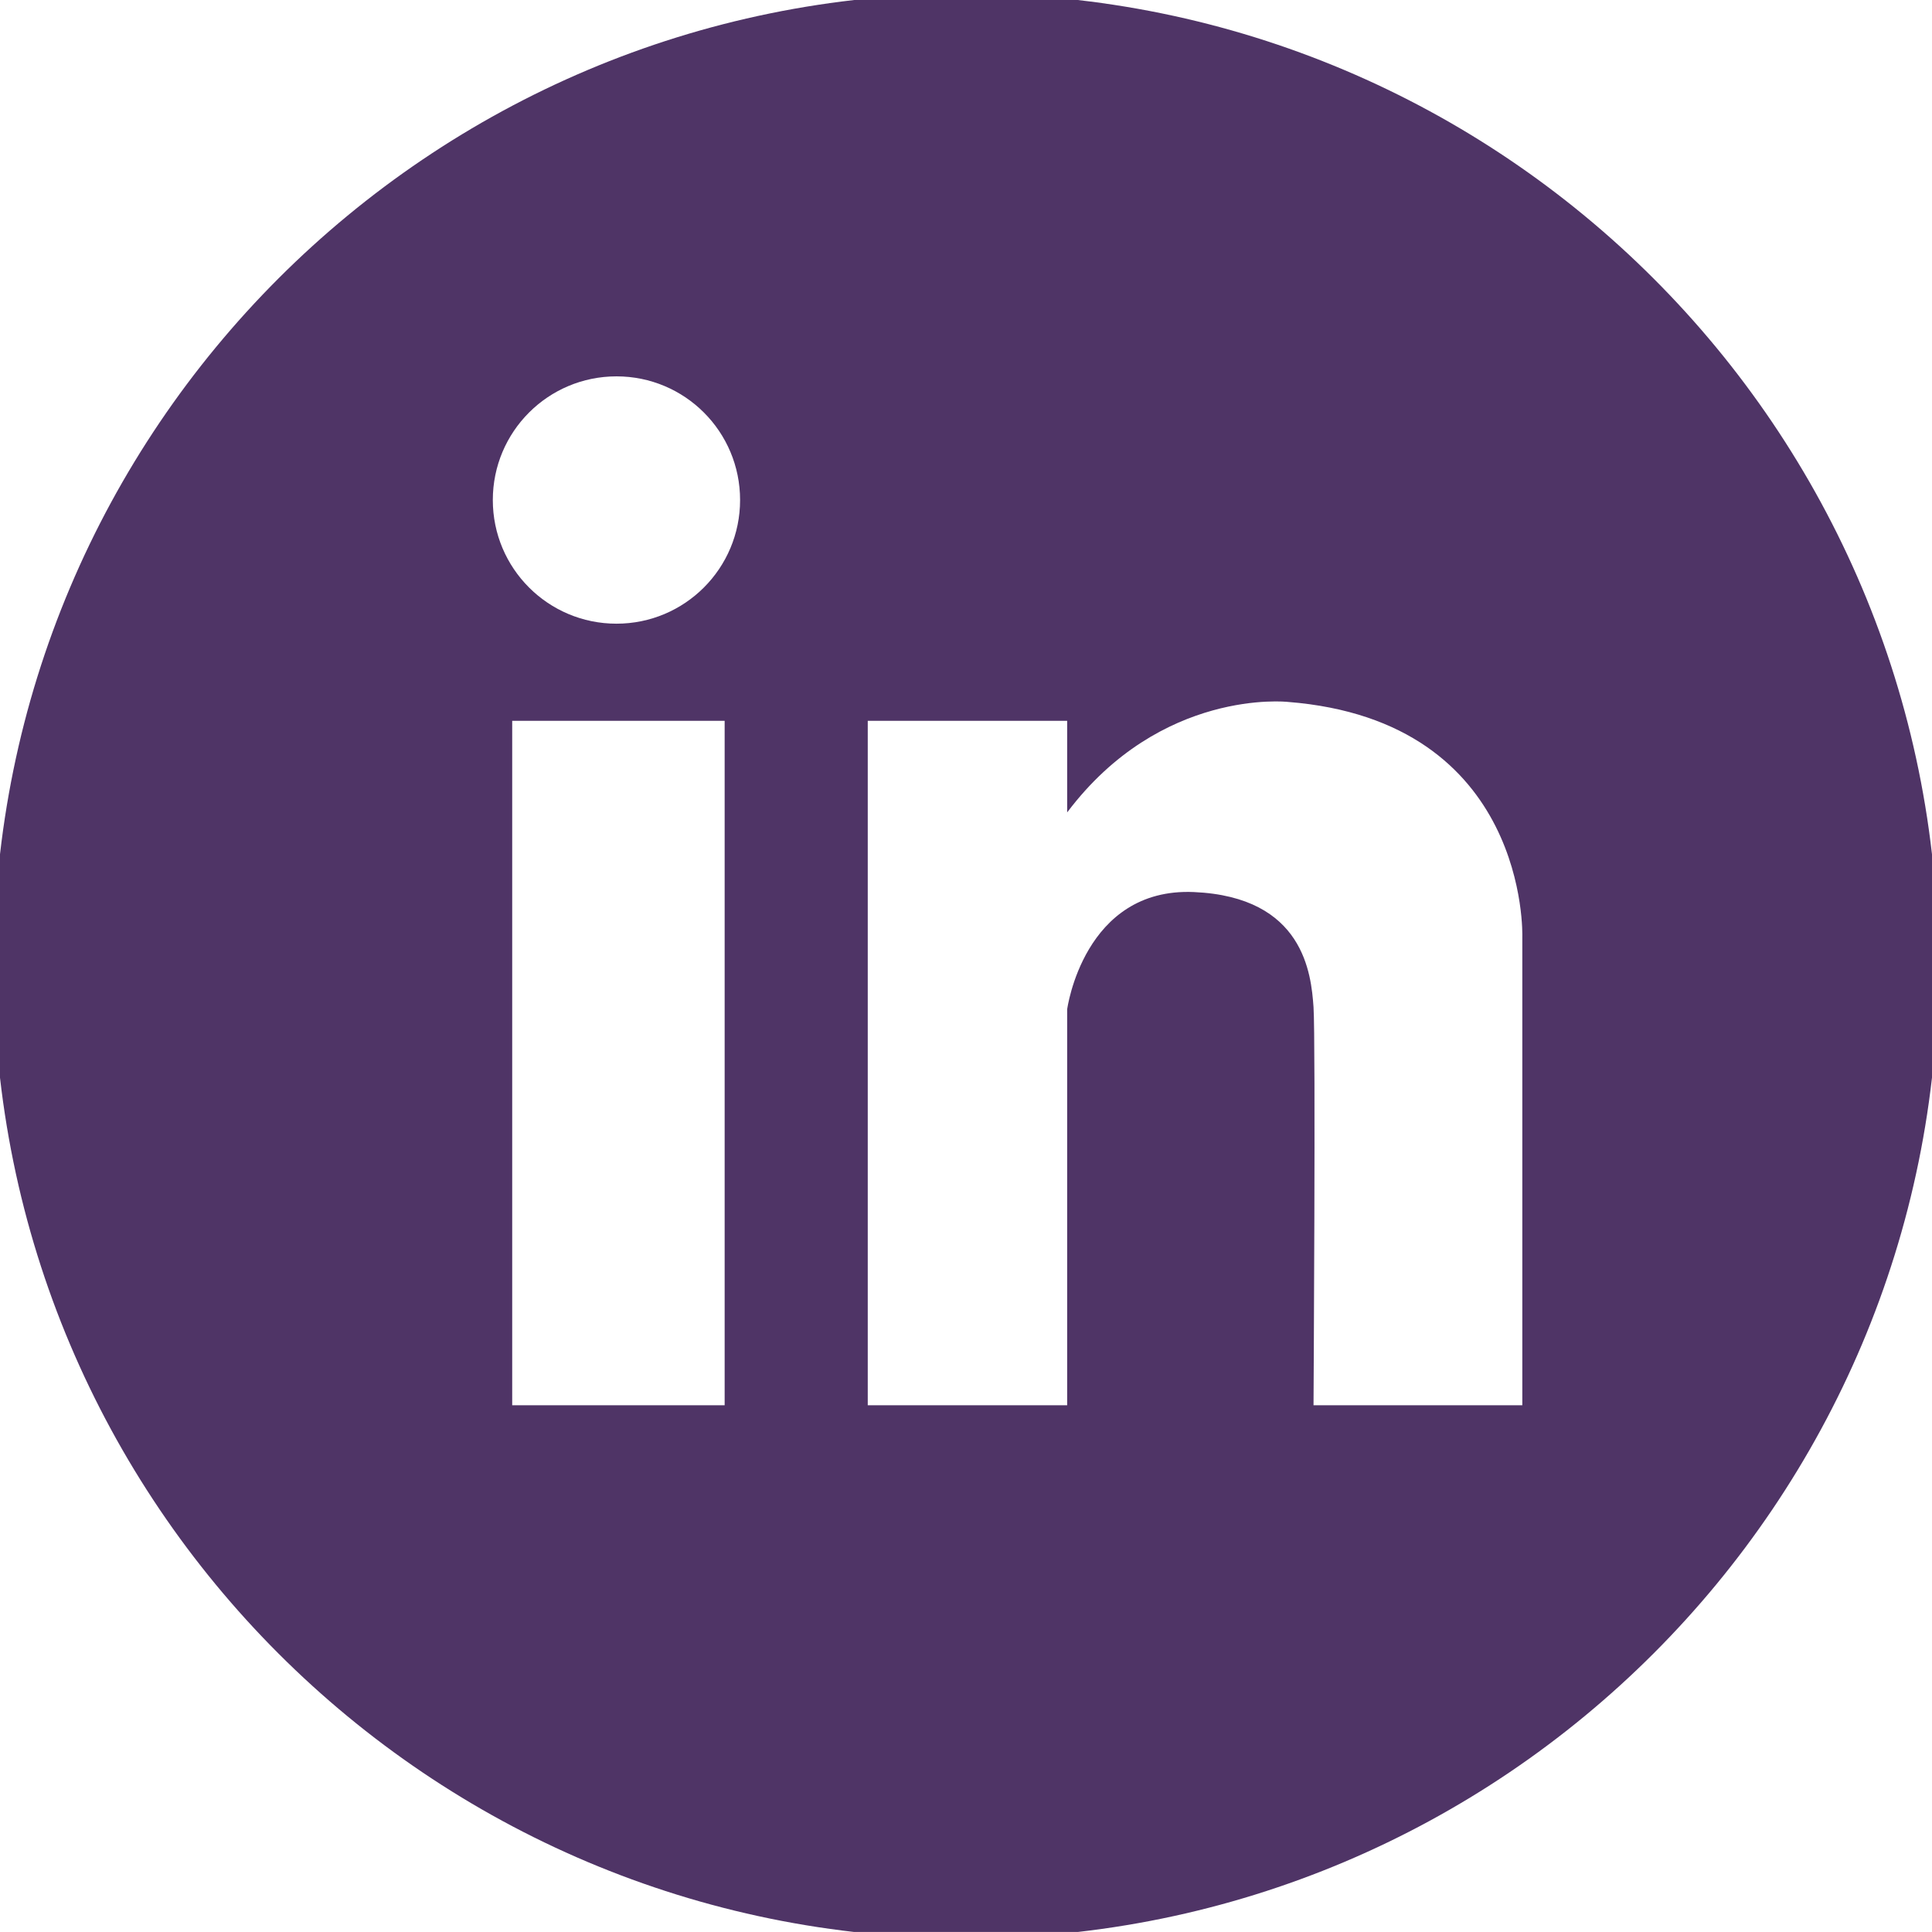 <?xml version="1.0" encoding="utf-8"?>
<!-- Generator: Adobe Illustrator 14.0.0, SVG Export Plug-In . SVG Version: 6.00 Build 43363)  -->
<!DOCTYPE svg PUBLIC "-//W3C//DTD SVG 1.1//EN" "http://www.w3.org/Graphics/SVG/1.1/DTD/svg11.dtd">
<svg version="1.1" id="Layer_1" xmlns="http://www.w3.org/2000/svg" xmlns:xlink="http://www.w3.org/1999/xlink" x="0px" y="0px"
	 width="33.793px" height="33.792px" viewBox="0 0 33.793 33.792" enable-background="new 0 0 33.793 33.792" xml:space="preserve">
<path fill="#4F3466" d="M33.904,16.896c0,9.391-7.615,17.008-17.008,17.008c-9.393,0-17.007-7.617-17.007-17.008
	c0-9.391,7.614-17.007,17.007-17.007C26.289-0.111,33.904,7.505,33.904,16.896z M10.783,6.583c-1.195,0-2.163,0.967-2.163,2.163
	s0.968,2.163,2.163,2.163c1.195,0,2.162-0.967,2.162-2.163S11.979,6.583,10.783,6.583z M12.676,12.608H8.959V24.58h3.716V12.608z
	 M15.178,12.608V24.58h3.488v-6.926c0,0,0.287-2.133,2.215-2.051c1.928,0.084,2.053,1.436,2.094,2.011c0.039,0.575,0,6.966,0,6.966
	h3.652v-8.199c0,0,0.121-3.774-4.104-4.104c0,0-2.217-0.245-3.857,1.933v-1.602H15.178z"/>
</svg>
